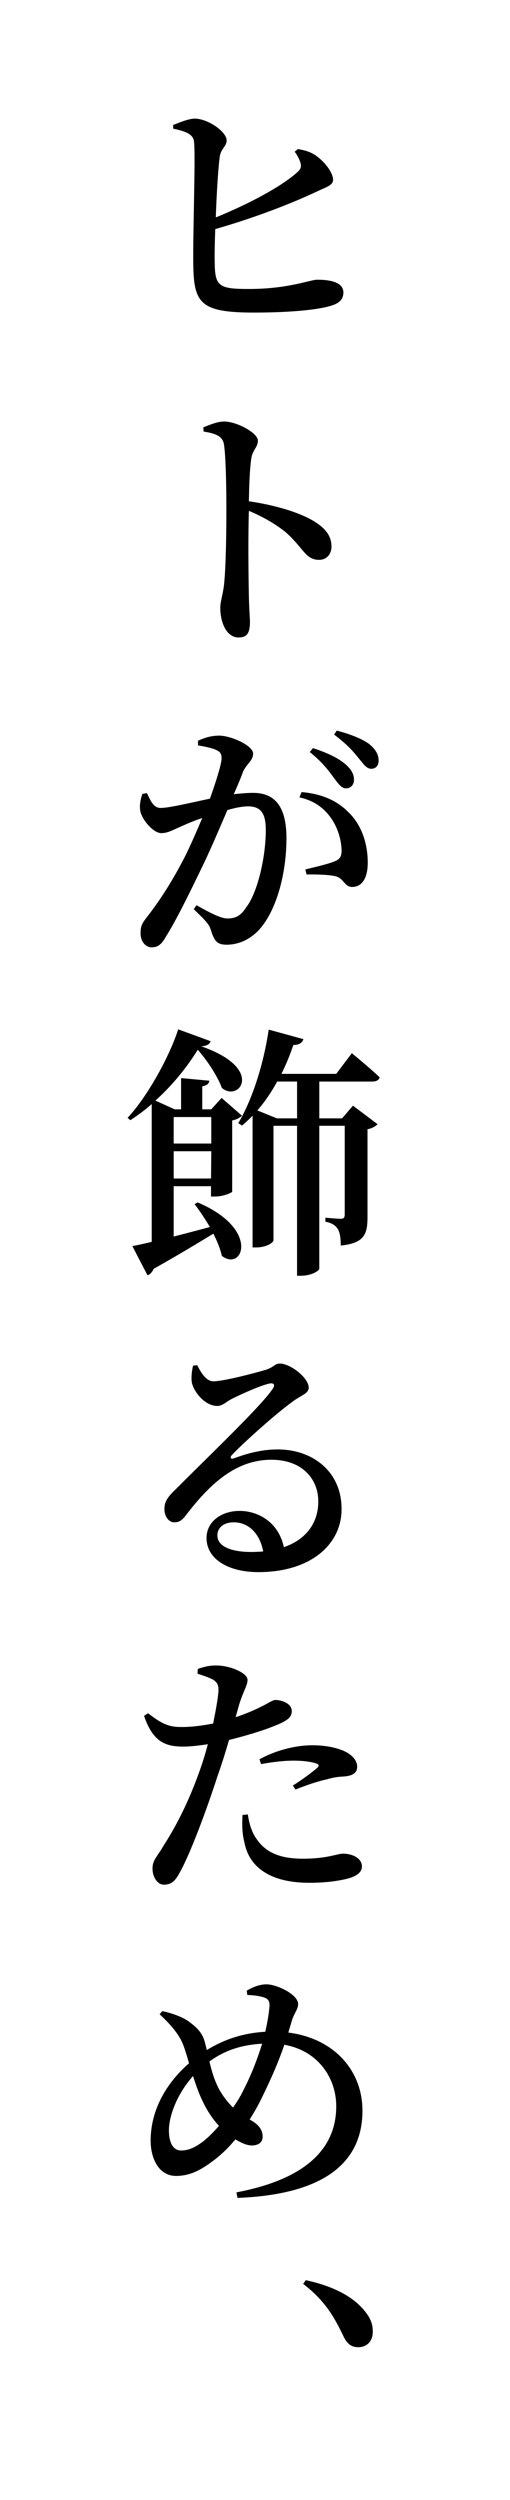 <?xml version="1.0" encoding="utf-8"?>
<!-- Generator: Adobe Illustrator 21.0.2, SVG Export Plug-In . SVG Version: 6.00 Build 0)  -->
<svg version="1.1" id="レイヤー_1" xmlns="http://www.w3.org/2000/svg" xmlns:xlink="http://www.w3.org/1999/xlink" x="0px"
	 y="0px" viewBox="0 0 44.297 216.939" style="enable-background:new 0 0 44.297 216.939;" xml:space="preserve">
<rect x="0" y="0" width="44.297" height="216.939" fill="#808080" stroke="none"/>
<style type="text/css">
	.st0{fill:#FFFFFF;}
</style>
<rect x="-86.321" y="86.321" transform="matrix(-1.836970e-16 1 -1 -1.836970e-16 130.618 86.321)" class="st0" width="216.939" height="44.297"/>
<path d="M25.871,12.934c0.667,0.114,1.127,0.253,1.61,0.598c0.851,0.621,1.449,1.518,1.449,2.069c0,0.506-0.644,0.645-1.495,1.059
	c-1.863,0.873-4.967,2.139-8.738,3.219c-0.046,1.242-0.069,2.322-0.046,2.943c0.023,2.023,0.368,2.254,2.966,2.254
	c3.426,0,5.335-0.805,5.933-0.805c1.426,0,2.276,0.344,2.276,1.104c0,0.644-0.414,0.942-0.989,1.127
	c-1.081,0.367-3.541,0.621-6.783,0.621c-4.645,0-5.22-0.806-5.266-4.162c-0.046-2.807,0.23-9.935,0.046-10.785
	c-0.138-0.553-0.713-0.782-1.793-1.012v-0.322c0.552-0.207,1.334-0.552,1.908-0.552c1.196,0.046,2.737,1.173,2.737,1.886
	c0,0.529-0.483,0.689-0.598,1.402c-0.138,1.035-0.276,3.242-0.345,5.289c2.828-1.15,5.634-2.645,7.013-3.863
	c0.368-0.322,0.46-0.506,0.322-0.943c-0.115-0.344-0.322-0.689-0.483-0.896L25.871,12.934z"/>
<path d="M17.662,37.083c0.621-0.252,1.242-0.506,1.817-0.506c1.081,0,2.92,0.989,2.92,1.656c0,0.598-0.46,0.781-0.575,1.563
	c-0.138,0.966-0.184,2.368-0.207,3.702c2.254,0.322,4.415,0.966,5.68,1.748c0.874,0.551,1.495,1.172,1.495,2.184
	c0,0.621-0.391,1.15-1.081,1.15c-1.196,0-1.357-1.059-2.943-2.438c-0.828-0.645-1.794-1.242-3.15-1.816
	c-0.069,2.023-0.046,5.312,0,7.45c0.023,1.126,0.092,1.839,0.092,2.185c0,0.965-0.253,1.356-0.989,1.356
	c-1.012,0-1.587-1.241-1.587-2.575c0-0.553,0.207-1.059,0.322-1.979c0.184-1.725,0.207-5.035,0.207-6.553
	c0-1.863-0.046-4.576-0.207-5.634c-0.115-0.735-0.736-0.966-1.771-1.127L17.662,37.083z"/>
<path d="M17.202,64.271c0.437-0.185,1.012-0.438,1.84-0.438c1.012,0,2.943,0.852,2.943,1.564c0,0.598-0.575,0.896-0.874,1.562
	c-0.161,0.461-0.46,1.174-0.805,1.955c0.598-0.068,1.219-0.115,1.678-0.115c1.771,0,2.897,1.035,2.897,3.933
	c0,2.851-0.759,6.07-2.3,7.864c-0.713,0.805-1.725,1.379-2.897,1.379c-0.851,0-1.081-0.344-1.38-1.311
	c-0.138-0.414-0.276-0.621-1.472-1.77l0.23-0.346c1.196,0.667,2.116,1.15,2.69,1.15c0.736,0,1.173-0.254,1.633-0.967
	c0.966-1.241,1.701-4.3,1.701-6.714c0-1.38-0.391-2.047-1.541-2.047c-0.46,0-1.104,0.115-1.794,0.322
	c-0.644,1.495-1.357,3.173-2,4.53c-1.15,2.391-2.437,5.035-3.334,6.438c-0.414,0.76-0.759,0.943-1.265,0.943
	c-0.46,0-0.943-0.46-0.943-1.195c0-0.575,0.092-0.828,0.46-1.311c1.173-1.495,2.323-3.242,3.518-5.611
	c0.46-0.966,0.943-2.069,1.38-3.104c-0.69,0.229-1.288,0.483-1.748,0.69c-0.851,0.367-1.242,0.621-1.817,0.621
	c-0.644,0-1.633-1.082-1.816-1.909c-0.092-0.528,0.023-1.034,0.184-1.495l0.391-0.068c0.345,0.713,0.575,1.287,1.196,1.287
	c0.736,0,2.506-0.437,4.277-0.805c0.598-1.678,1.012-3.059,1.012-3.495c0-0.299-0.069-0.528-0.345-0.667
	c-0.345-0.207-1.104-0.367-1.702-0.459V64.271z M26.193,68.731c1.633,0.138,3.012,0.666,4.07,1.747
	c1.104,1.058,1.679,2.645,1.679,4.392c0,1.174-0.414,2.07-1.311,2.094c-0.713,0.022-0.713-0.69-1.449-0.92
	c-0.506-0.139-1.771-0.185-2.552-0.162l-0.115-0.436c0.92-0.23,1.955-0.461,2.507-0.69c0.506-0.185,0.667-0.437,0.644-1.058
	c-0.023-0.598-0.207-1.656-0.851-2.621c-0.621-0.92-1.472-1.588-2.805-1.887L26.193,68.731z M27.182,64.914
	c1.196,0.391,2.208,0.851,2.874,1.448c0.506,0.46,0.69,0.852,0.69,1.311c0,0.438-0.299,0.736-0.69,0.736s-0.667-0.391-1.081-0.943
	c-0.437-0.62-1.035-1.379-2.069-2.207L27.182,64.914z M29.251,63.397c1.242,0.321,2.23,0.735,2.828,1.173
	c0.575,0.482,0.805,0.92,0.805,1.426c0,0.459-0.253,0.713-0.644,0.713c-0.414,0-0.667-0.414-1.15-0.989
	c-0.437-0.552-0.966-1.149-2.07-1.978L29.251,63.397z"/>
<path d="M17.156,104.333c5.473,2.3,3.932,6.049,2.115,4.646c-0.138-0.621-0.414-1.288-0.736-1.932
	c-1.288,0.782-2.989,1.816-5.197,3.058c-0.092,0.254-0.299,0.483-0.529,0.553l-1.311-2.529c0.391-0.069,0.989-0.207,1.679-0.368
	V95.802c-0.598,0.529-1.219,0.989-1.863,1.403l-0.23-0.207c1.816-1.954,3.702-5.495,4.392-7.681l2.828,1.035
	c-0.115,0.253-0.322,0.414-0.828,0.438c5.588,1.932,3.265,4.897,1.793,3.609c-0.322-0.873-1.104-2.185-2.093-3.311
	c-0.874,1.426-2.161,3.058-3.679,4.414l1.679,0.76h0.552v-2.714l2.461,0.229c-0.046,0.254-0.207,0.414-0.621,0.483v2.001h0.782
	l0.897-0.989l1.771,1.54c-0.161,0.162-0.483,0.346-0.851,0.414v6.186c-0.046,0.093-0.782,0.414-1.472,0.414h-0.368v-0.896h-3.242
	v4.369c0.966-0.253,2.047-0.529,3.15-0.828c-0.437-0.713-0.897-1.426-1.334-1.977L17.156,104.333z M15.086,96.929v2.3h3.265v-2.3
	H15.086z M18.329,102.264l0.023-2.368h-3.265v2.368H18.329z M27.734,93.848v3.196h1.978l0.943-1.104l2.139,1.609
	c-0.138,0.161-0.483,0.368-0.874,0.438v7.611c0,1.471-0.253,2.275-2.323,2.482c0-0.62-0.069-1.126-0.253-1.426
	c-0.184-0.299-0.483-0.528-1.081-0.643v-0.346c0,0,1.012,0.092,1.333,0.092c0.276,0,0.345-0.115,0.345-0.391v-7.68h-2.208v12.394
	c0,0.185-0.667,0.621-1.61,0.621h-0.322V97.689h-2.047v9.934c0,0.184-0.575,0.621-1.518,0.621h-0.299v-11.43
	c-0.299,0.299-0.598,0.599-0.92,0.852l-0.322-0.207c1.196-2,2.185-5.036,2.645-8.117l3.012,0.828
	c-0.092,0.299-0.345,0.506-0.874,0.506c-0.299,0.896-0.644,1.725-1.035,2.506h4.76l1.357-1.793c0,0,1.495,1.219,2.415,2.092
	c-0.069,0.254-0.299,0.368-0.644,0.368H27.734z M25.802,93.848h-1.725c-0.506,0.92-1.081,1.771-1.725,2.507l1.702,0.689h1.748
	V93.848z"/>
<path d="M17.133,118.458c0.345,0.713,0.805,1.402,1.403,1.402c0.851,0,3.426-0.666,4.599-1.012c0.713-0.252,0.736-0.528,1.173-0.528
	c0.92,0,2.507,1.241,2.507,2.093c0,0.528-0.713,0.666-1.472,1.264c-1.38,0.989-4.277,3.588-5.197,4.576
	c-0.207,0.207-0.092,0.392,0.138,0.299c0.851-0.299,2.184-0.781,3.84-0.781c3.035,0,5.588,1.932,5.542,5.242
	c-0.023,2.99-2.667,5.404-7.22,5.404c-2.621,0-4.507-1.127-4.507-2.967c0-1.379,1.242-2.345,2.875-2.345
	c1.564,0,3.38,0.942,3.84,3.15c2.047-0.713,2.966-2.208,2.99-3.886c0.046-2.001-1.38-3.703-4.07-3.703
	c-3.15,0-5.381,2.186-7.312,4.668c-0.46,0.621-0.69,0.76-1.15,0.76c-0.437,0-0.874-0.506-0.828-1.266
	c0.023-0.552,0.322-0.988,0.989-1.609c2.759-2.782,7.289-7.082,8.37-8.646c0.322-0.437,0.115-0.574-0.207-0.528
	c-0.782,0.161-2.414,0.896-3.334,1.356c-0.437,0.23-0.782,0.598-1.219,0.598c-1.15,0-2.115-1.334-2.23-2.092
	c-0.046-0.461,0-0.897,0.115-1.403L17.133,118.458z M22.859,134.624c-0.299-1.61-1.311-2.529-2.552-2.529
	c-0.851,0-1.426,0.437-1.426,1.148c0,0.852,1.012,1.426,2.943,1.426C22.192,134.669,22.537,134.647,22.859,134.624z"/>
<path d="M20.467,149.005c1.058-0.346,1.885-0.736,2.552-1.081c0.391-0.207,0.69-0.414,0.897-0.414c0.506,0,1.426,0.276,1.426,0.966
	c0,0.552-0.391,0.873-1.748,1.379c-0.598,0.254-2.208,0.76-3.702,1.127c-0.299,1.035-0.644,2.139-1.012,3.174
	c-0.897,2.782-2.345,6.691-3.265,8.324c-0.368,0.667-0.667,1.058-1.38,1.058c-0.552,0-0.989-0.644-0.989-1.403
	c0-0.758,0.437-1.057,0.943-1.954c0.966-1.495,2.138-3.633,3.196-6.646c0.23-0.644,0.46-1.402,0.667-2.185
	c-0.736,0.115-1.518,0.207-2.138,0.207c-1.61,0-2.645-0.46-3.403-2.667l0.345-0.23c1.104,0.852,1.748,1.195,2.782,1.195
	c0.989,0.023,2-0.137,2.874-0.299c0.23-1.149,0.414-2.139,0.46-2.781c0.023-0.553-0.069-0.736-0.437-1.012
	c-0.391-0.207-0.874-0.369-1.38-0.529l0.023-0.414c0.575-0.207,1.104-0.322,1.702-0.299c1.173,0.023,2.621,0.666,2.621,1.242
	c0,0.528-0.414,1.012-0.805,2.414L20.467,149.005z M21.525,157.443c0.092,0.621,0.276,1.448,0.736,2.093
	c0.851,1.287,2.184,1.748,4.07,1.748c2.115,0,2.943-0.438,3.472-0.438c0.736,0,1.633,0.346,1.633,1.127
	c0,0.552-0.598,0.896-1.403,1.08c-0.713,0.162-1.725,0.322-3.173,0.322c-3.173,0-5.197-1.195-5.634-3.518
	c-0.207-0.782-0.207-1.656-0.161-2.369L21.525,157.443z M22.537,152.661c1.15-0.645,2.874-1.219,4.599-1.219
	c1.495,0,2.484,0.344,2.99,0.62c0.621,0.368,0.897,0.806,0.897,1.241c0,0.553-0.414,0.806-1.219,0.852
	c-0.414,0.023-0.851,0.068-1.449,0.253c-0.874,0.185-1.885,0.552-2.69,0.874l-0.23-0.346c0.713-0.437,1.908-1.311,2.161-1.586
	c0.138-0.139,0.092-0.253-0.115-0.322c-0.506-0.184-1.311-0.253-1.978-0.253c-0.828,0-1.817,0.115-2.828,0.3L22.537,152.661z"/>
<path d="M21.433,172.738c0.552-0.345,1.173-0.552,1.702-0.552c0.943,0,2.759,0.896,2.759,1.701c0,0.482-0.345,0.781-0.552,1.472
	c-0.092,0.345-0.207,0.667-0.299,1.012c3.978,0.506,6.439,3.288,6.439,6.784c0,4-2.645,7.243-10.854,7.564l-0.092-0.482
	c6.783-1.287,8.669-4.369,8.669-7.474c0-2.414-1.541-4.806-4.507-5.335c-0.437,1.288-1.012,2.668-1.932,4.553
	c-0.345,0.713-0.713,1.357-1.081,1.932c0.575,0.322,1.127,0.736,1.127,1.495c0,0.506-0.391,0.759-0.943,0.759
	c-0.483,0-0.989-0.275-1.426-0.529c-0.598,0.736-1.196,1.288-1.748,1.725c-0.943,0.713-1.978,1.449-3.403,1.449
	c-1.518,0-2.208-1.541-2.208-3.059c0-3.288,2.047-5.61,3.334-6.715c-0.161-0.574-0.322-1.104-0.483-1.54
	c-0.345-0.942-1.104-1.816-2.07-2.714l0.23-0.275c0.851,0.184,1.679,0.482,2.23,0.851c0.552,0.414,1.219,0.874,1.472,1.862
	c0.046,0.207,0.115,0.414,0.161,0.667c1.311-0.805,2.966-1.472,5.082-1.587c0.207-0.896,0.322-1.655,0.368-2.23
	c0.023-0.506-0.184-0.666-0.575-0.781c-0.391-0.115-0.851-0.161-1.357-0.184L21.433,172.738z M19.019,184.466
	c-0.667-0.713-1.15-1.541-1.495-2.3c-0.276-0.575-0.529-1.311-0.759-2.023c-1.403,1.587-2.093,3.472-2.093,4.714
	c0,1.219,0.46,1.748,1.058,1.748c0.736,0,1.334-0.346,2.001-0.852C18.145,185.408,18.582,184.972,19.019,184.466z M18.191,178.878
	c0.184,0.805,0.437,1.655,0.851,2.438c0.368,0.644,0.782,1.149,1.196,1.563c0.345-0.483,0.644-0.966,0.897-1.495
	c0.713-1.379,1.242-2.782,1.633-4.047C21.111,177.429,19.616,177.843,18.191,178.878z"/>
<path d="M26.561,197.855c2.943,0.645,4.507,1.771,5.335,2.967c0.391,0.552,0.483,1.034,0.483,1.518c0,0.805-0.506,1.334-1.265,1.334
	c-0.598,0-0.989-0.299-1.311-1.012c-0.667-1.357-1.426-2.921-3.472-4.484L26.561,197.855z"/>
</svg>
